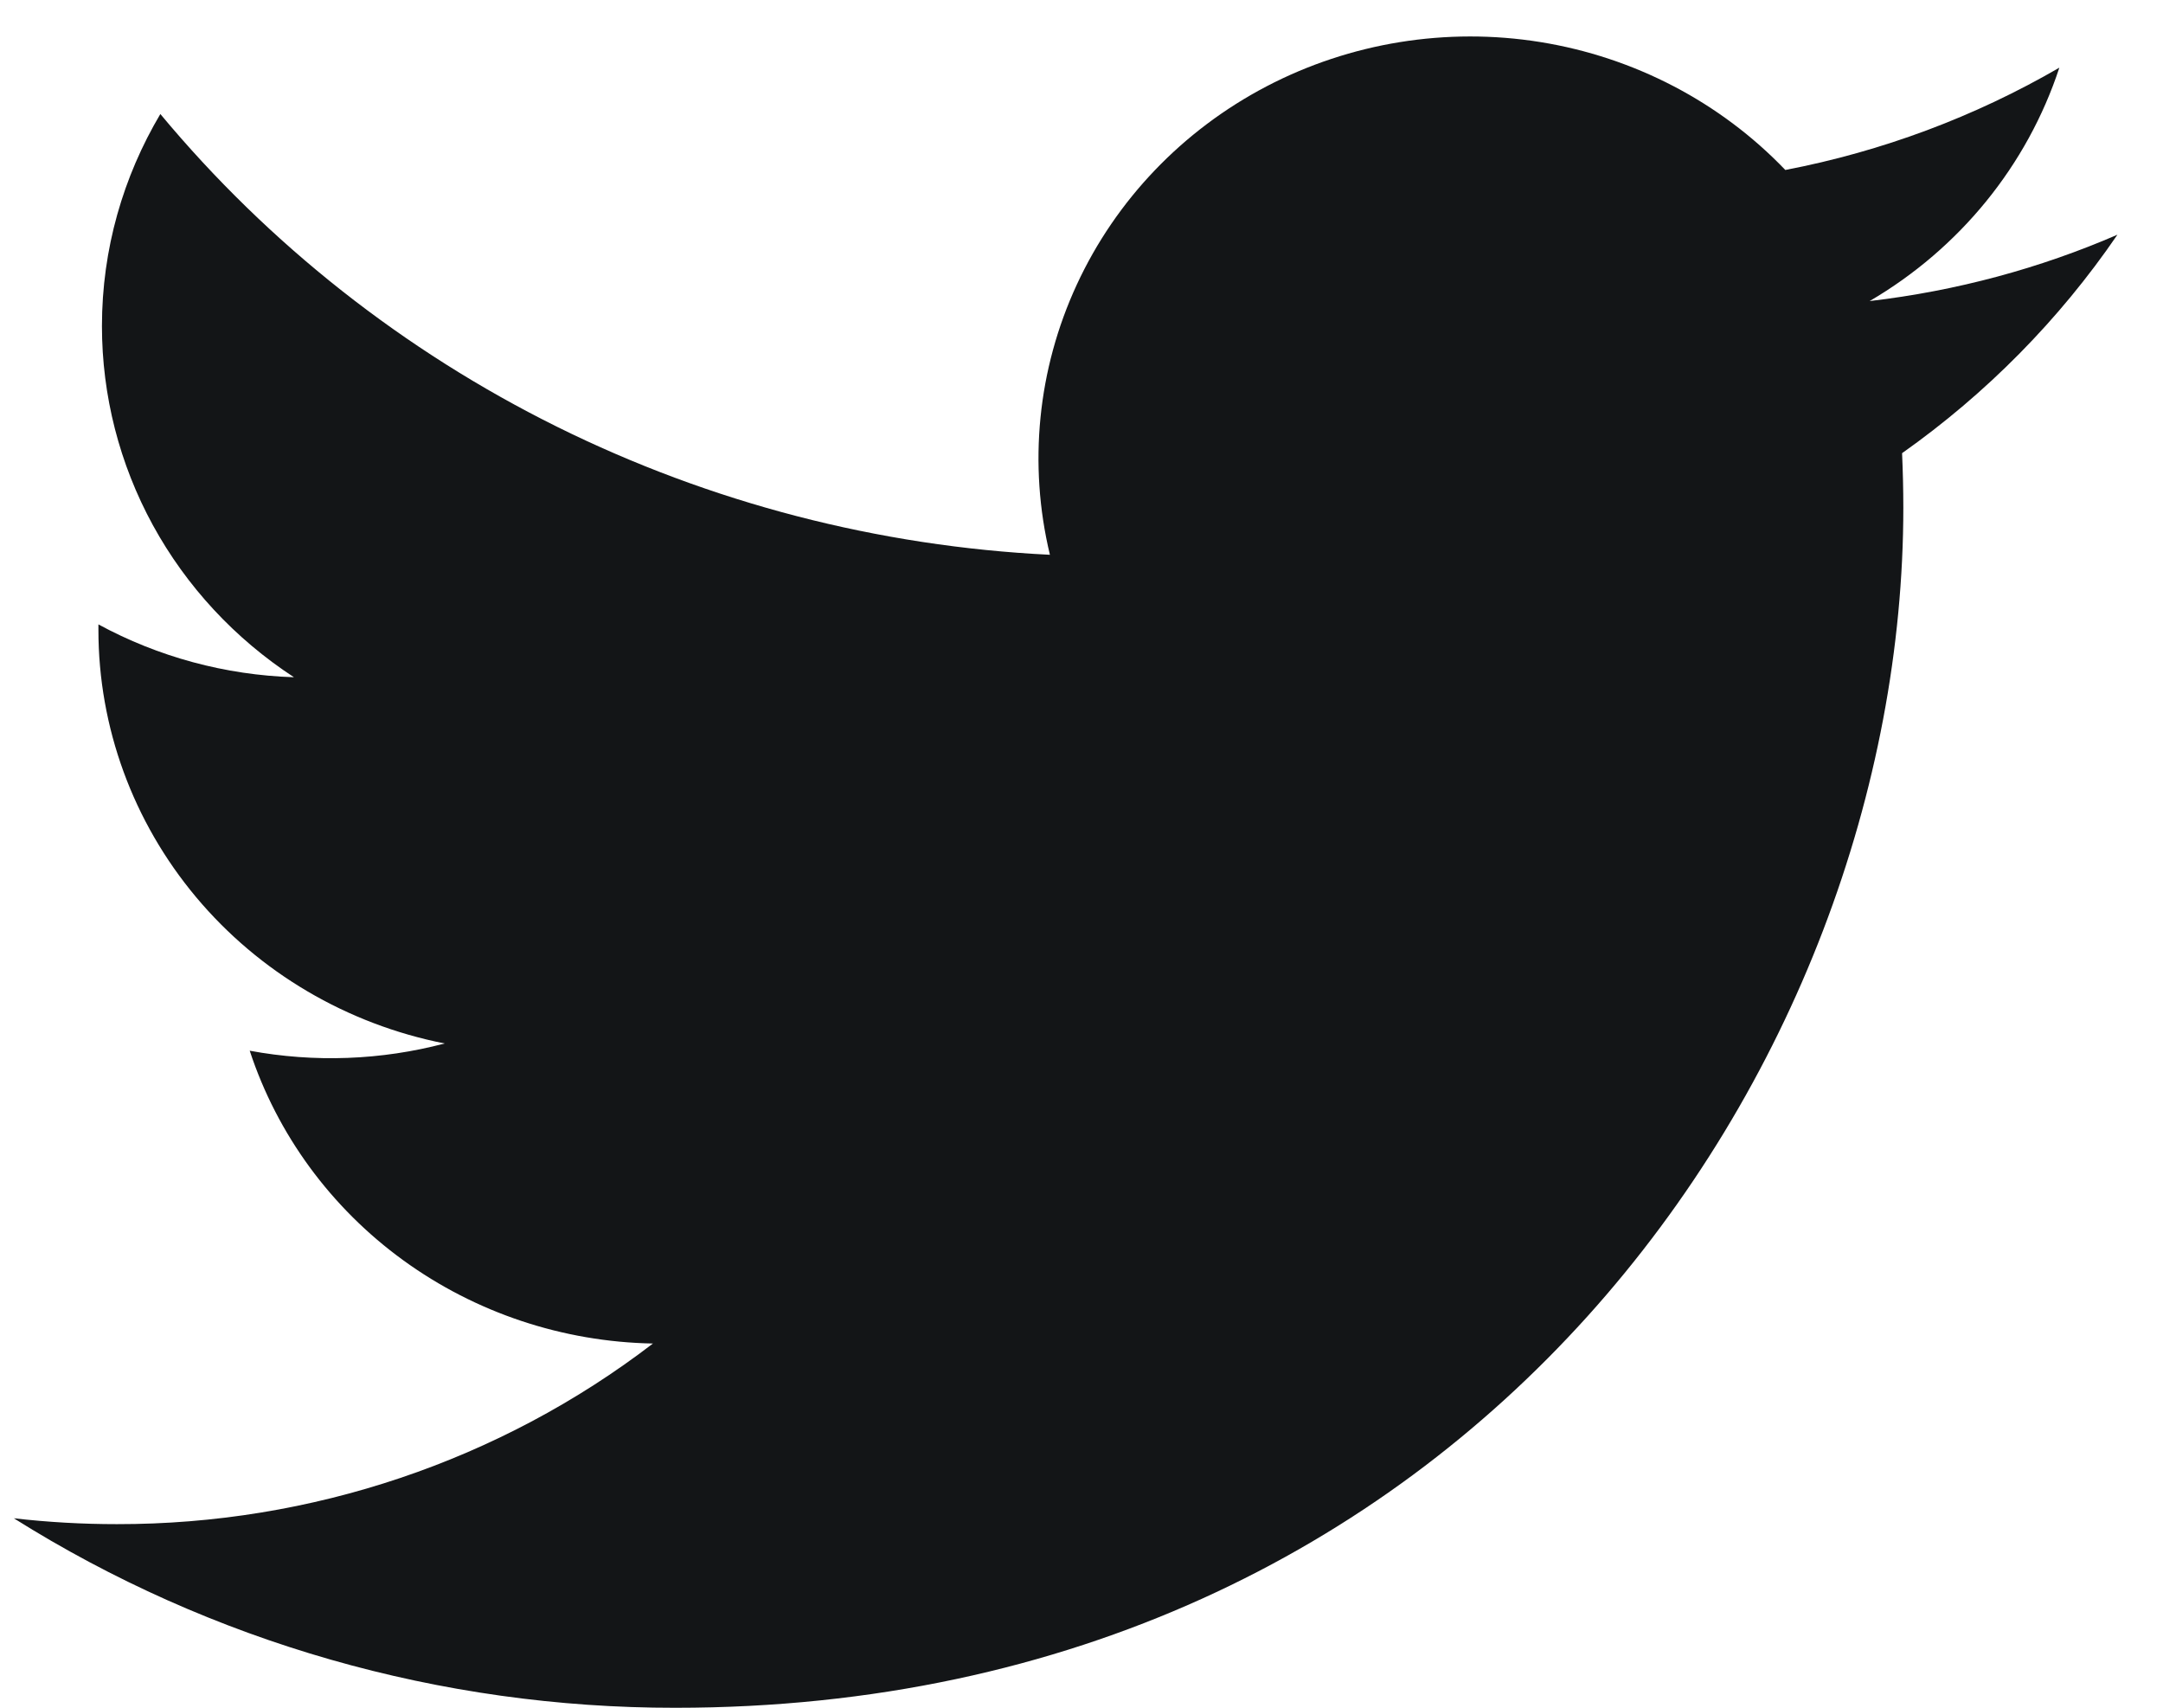 <?xml version="1.0" encoding="utf-8"?>
<svg xmlns="http://www.w3.org/2000/svg" fill="none" height="30" viewBox="0 0 38 30" width="38">
<path d="M37.2 4.123C35.841 4.712 34.381 5.109 32.846 5.289C34.429 4.363 35.614 2.906 36.179 1.189C34.691 2.052 33.063 2.66 31.365 2.986C30.223 1.794 28.71 1.005 27.062 0.739C25.414 0.474 23.722 0.748 22.249 1.518C20.776 2.289 19.605 3.513 18.917 5.001C18.229 6.489 18.063 8.157 18.445 9.746C15.43 9.598 12.481 8.832 9.788 7.498C7.096 6.164 4.721 4.292 2.817 2.003C2.166 3.101 1.791 4.373 1.791 5.728C1.791 6.948 2.098 8.15 2.686 9.226C3.275 10.302 4.125 11.219 5.164 11.897C3.96 11.859 2.782 11.541 1.729 10.969V11.065C1.729 12.776 2.335 14.434 3.444 15.759C4.552 17.083 6.096 17.992 7.812 18.331C6.695 18.626 5.524 18.669 4.387 18.458C4.871 19.93 5.815 21.218 7.085 22.14C8.355 23.062 9.888 23.573 11.471 23.602C8.785 25.662 5.468 26.78 2.053 26.775C1.448 26.775 0.844 26.741 0.243 26.672C3.709 28.85 7.744 30.005 11.864 30.001C25.813 30.001 33.438 18.711 33.438 8.919C33.438 8.601 33.43 8.28 33.416 7.961C34.899 6.913 36.179 5.615 37.196 4.128L37.2 4.123Z" fill="#131517"/>
</svg>